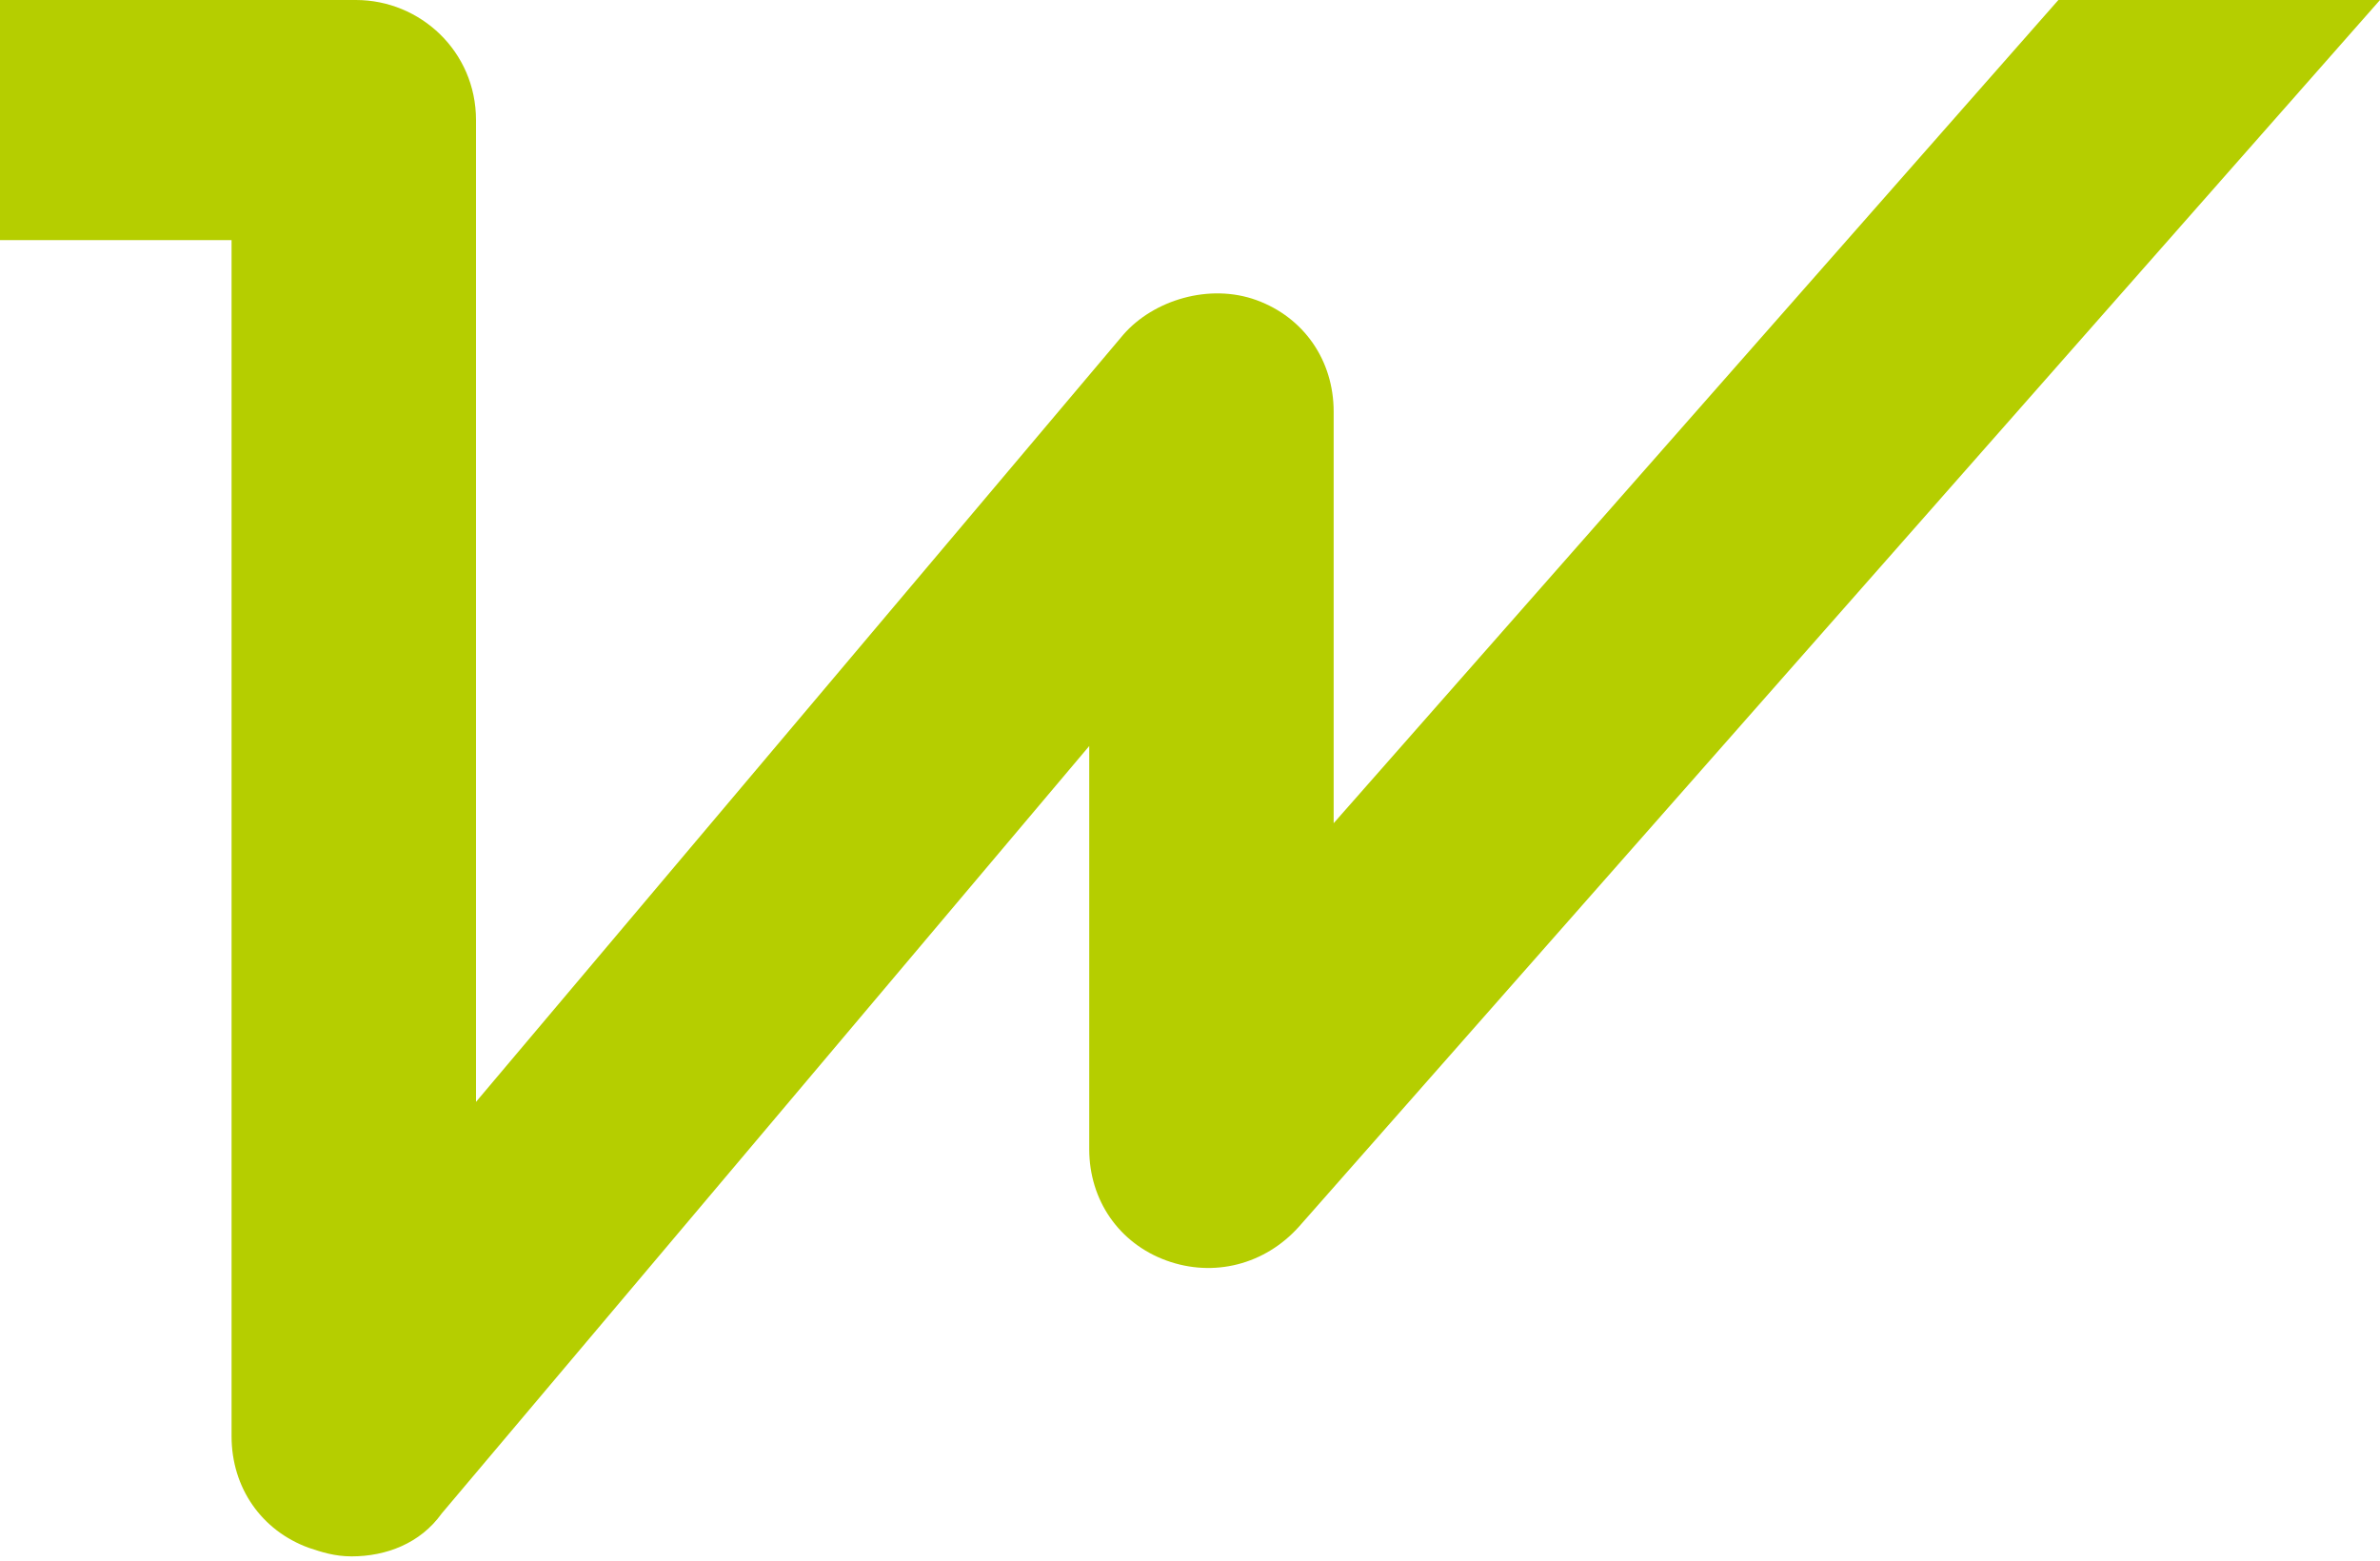 <?xml version="1.0" encoding="UTF-8"?>
<svg id="Warstwa_1" xmlns="http://www.w3.org/2000/svg" version="1.1" viewBox="0 0 55.5 36.4">
  <!-- Generator: Adobe Illustrator 29.4.0, SVG Export Plug-In . SVG Version: 2.1.0 Build 152)  -->
  <defs>
    <style>
      .st0 {
        fill: #b5ce00;
      }
    </style>
  </defs>
  <path id="Vector_7" class="st0" d="M48,0l-16.9,19.2v-9.6c0-1.2-.7-2.2-1.8-2.6-1.1-.4-2.4,0-3.1.8l-15.1,17.9V2.8c0-1.6-1.3-2.8-2.8-2.8H0v5.6h5.4v27.9c0,1.2.7,2.2,1.8,2.6.3.1.6.2,1,.2.8,0,1.6-.3,2.1-1l15.1-17.9v9.4c0,1.2.7,2.2,1.8,2.6,1.1.4,2.3.1,3.1-.8L55.5,0h-7.5Z"/>
</svg>